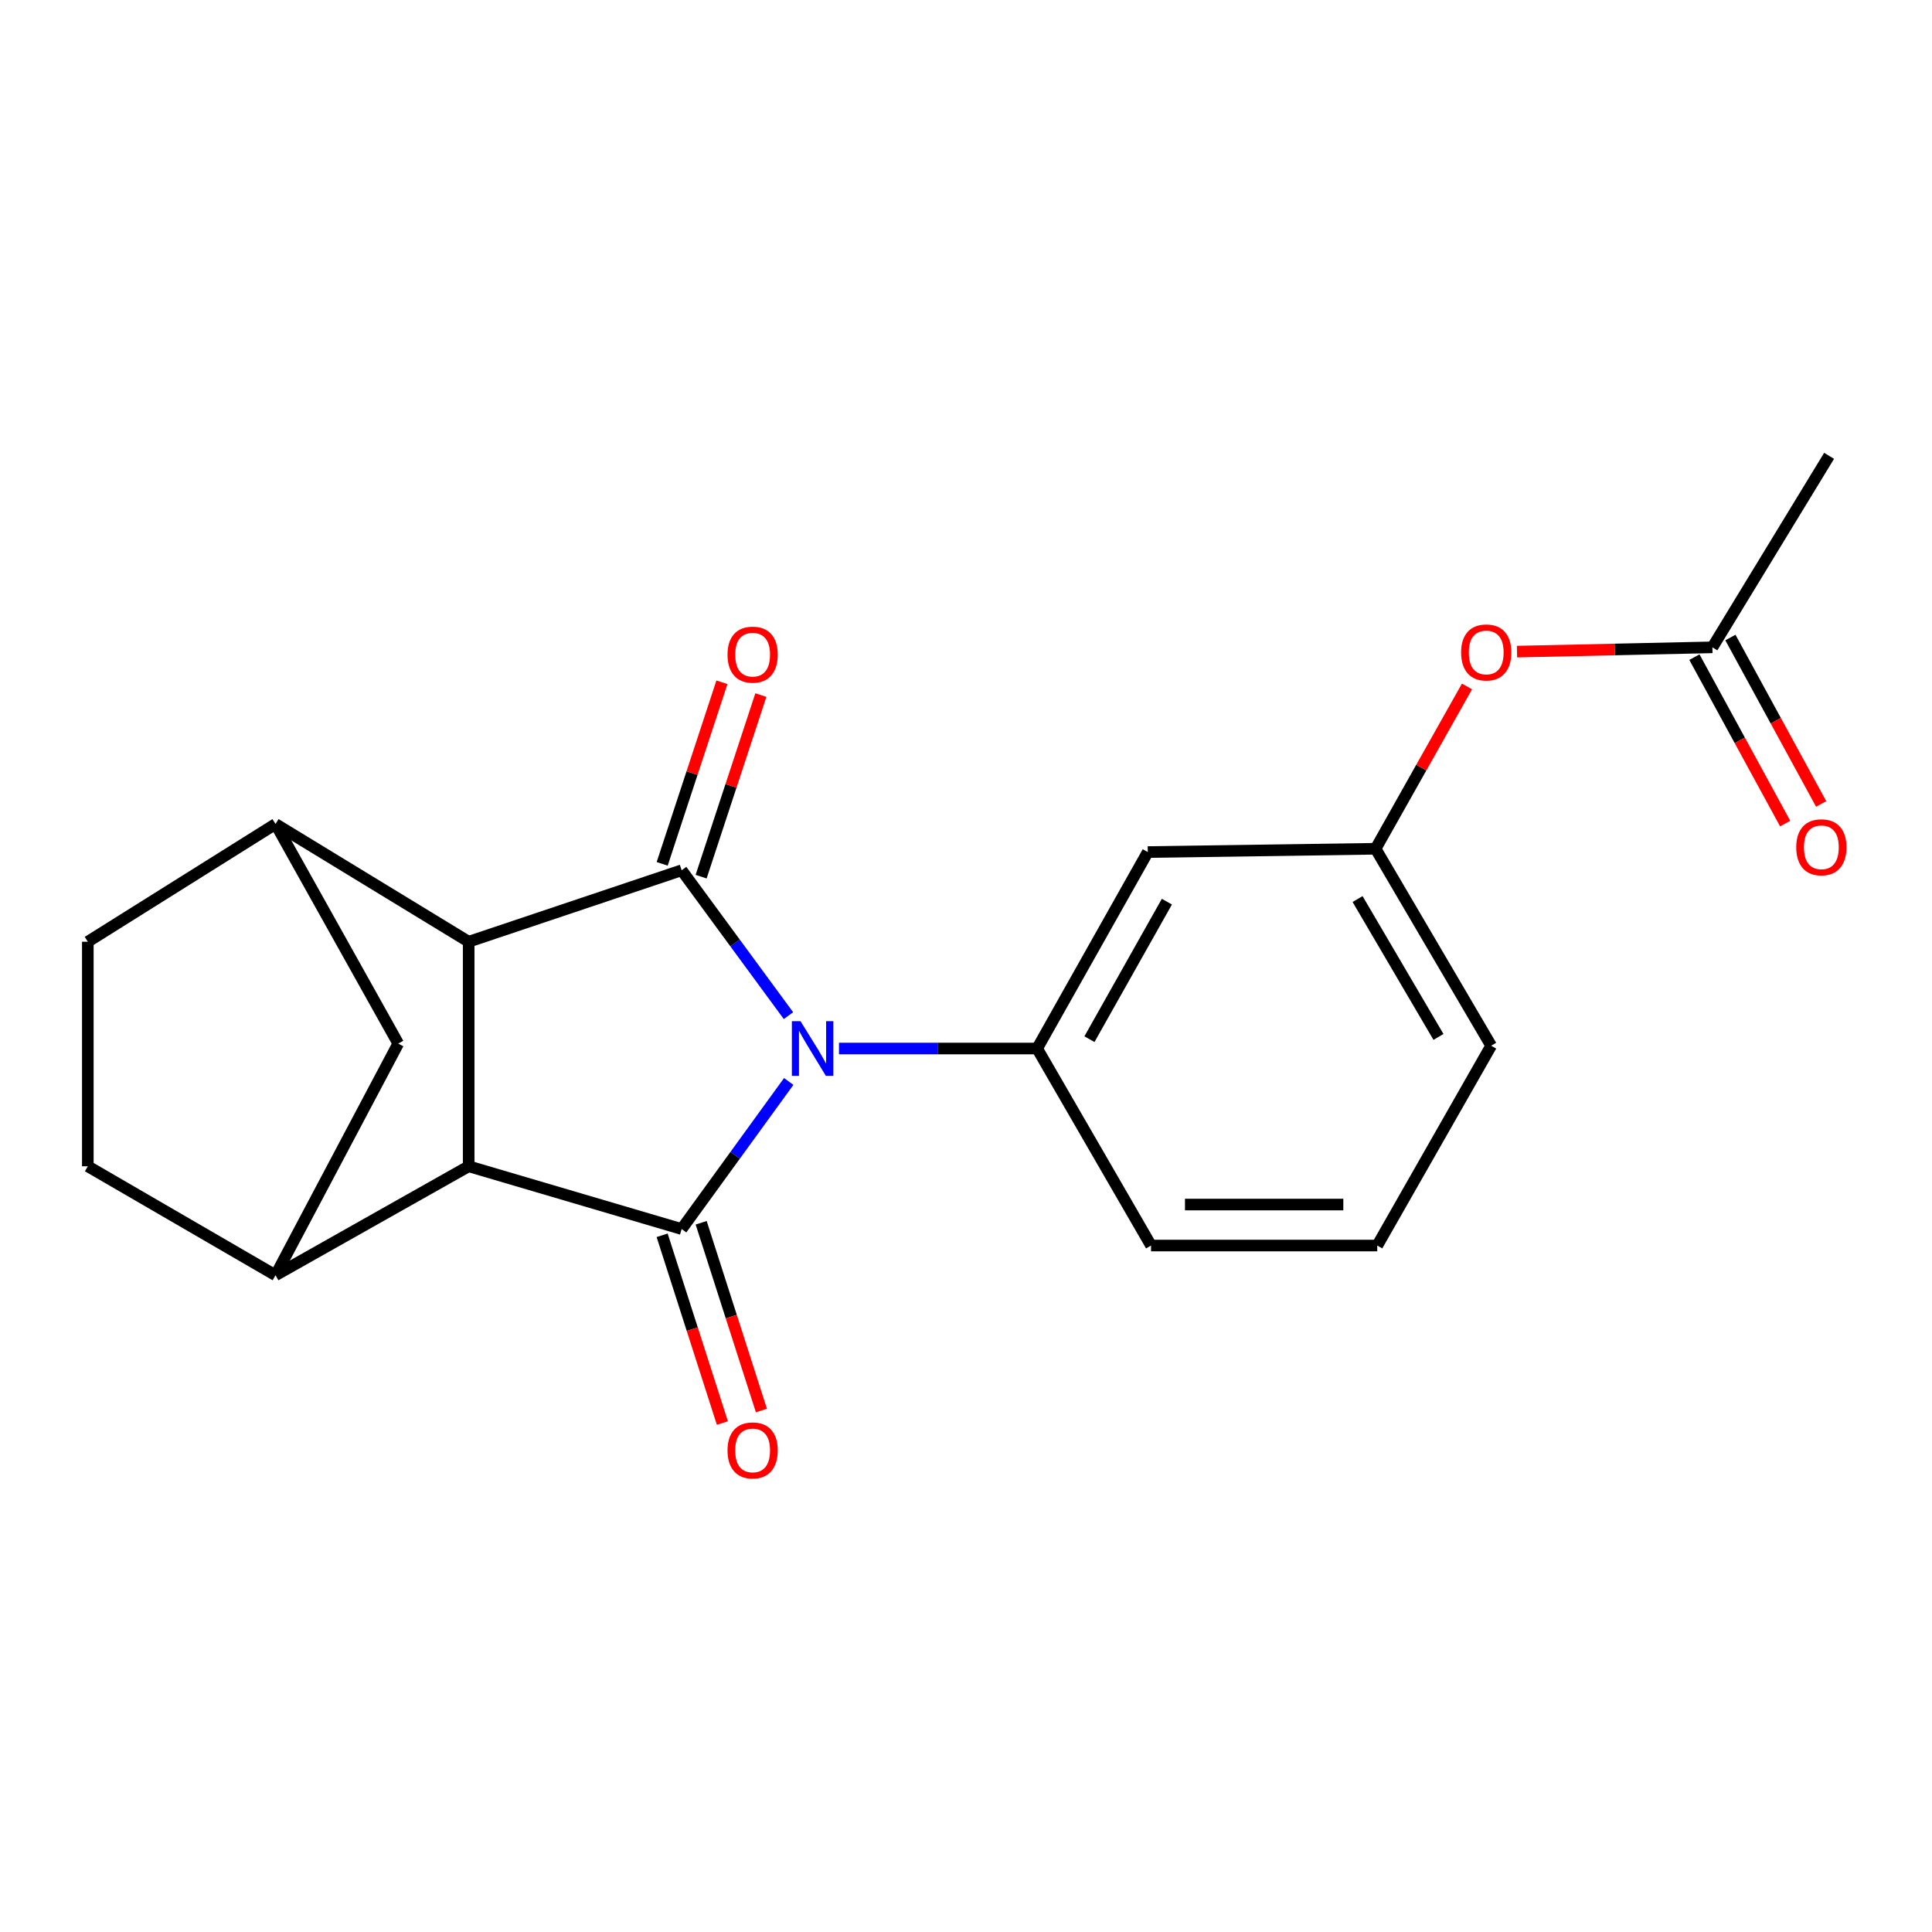 <?xml version='1.0' encoding='iso-8859-1'?>
<svg version='1.1' baseProfile='full'
              xmlns='http://www.w3.org/2000/svg'
                      xmlns:rdkit='http://www.rdkit.org/xml'
                      xmlns:xlink='http://www.w3.org/1999/xlink'
                  xml:space='preserve'
width='1000px' height='1000px' viewBox='0 0 1000 1000'>
<!-- END OF HEADER -->
<rect style='opacity:1.0;fill:#FFFFFF;stroke:none' width='1000' height='1000' x='0' y='0'> </rect>
<path class='bond-0' d='M 408.241,559.762 L 380.531,597.952' style='fill:none;fill-rule:evenodd;stroke:#0000FF;stroke-width:6px;stroke-linecap:butt;stroke-linejoin:miter;stroke-opacity:1' />
<path class='bond-0' d='M 380.531,597.952 L 352.821,636.142' style='fill:none;fill-rule:evenodd;stroke:#000000;stroke-width:6px;stroke-linecap:butt;stroke-linejoin:miter;stroke-opacity:1' />
<path class='bond-1' d='M 408.104,525.693 L 380.462,488.069' style='fill:none;fill-rule:evenodd;stroke:#0000FF;stroke-width:6px;stroke-linecap:butt;stroke-linejoin:miter;stroke-opacity:1' />
<path class='bond-1' d='M 380.462,488.069 L 352.821,450.445' style='fill:none;fill-rule:evenodd;stroke:#000000;stroke-width:6px;stroke-linecap:butt;stroke-linejoin:miter;stroke-opacity:1' />
<path class='bond-4' d='M 434.255,542.716 L 485.538,542.716' style='fill:none;fill-rule:evenodd;stroke:#0000FF;stroke-width:6px;stroke-linecap:butt;stroke-linejoin:miter;stroke-opacity:1' />
<path class='bond-4' d='M 485.538,542.716 L 536.821,542.716' style='fill:none;fill-rule:evenodd;stroke:#000000;stroke-width:6px;stroke-linecap:butt;stroke-linejoin:miter;stroke-opacity:1' />
<path class='bond-3' d='M 352.821,636.142 L 242.586,603.668' style='fill:none;fill-rule:evenodd;stroke:#000000;stroke-width:6px;stroke-linecap:butt;stroke-linejoin:miter;stroke-opacity:1' />
<path class='bond-9' d='M 342.719,639.383 L 358.31,687.971' style='fill:none;fill-rule:evenodd;stroke:#000000;stroke-width:6px;stroke-linecap:butt;stroke-linejoin:miter;stroke-opacity:1' />
<path class='bond-9' d='M 358.31,687.971 L 373.901,736.559' style='fill:none;fill-rule:evenodd;stroke:#FF0000;stroke-width:6px;stroke-linecap:butt;stroke-linejoin:miter;stroke-opacity:1' />
<path class='bond-9' d='M 362.922,632.901 L 378.513,681.489' style='fill:none;fill-rule:evenodd;stroke:#000000;stroke-width:6px;stroke-linecap:butt;stroke-linejoin:miter;stroke-opacity:1' />
<path class='bond-9' d='M 378.513,681.489 L 394.103,730.077' style='fill:none;fill-rule:evenodd;stroke:#FF0000;stroke-width:6px;stroke-linecap:butt;stroke-linejoin:miter;stroke-opacity:1' />
<path class='bond-2' d='M 352.821,450.445 L 242.586,487.445' style='fill:none;fill-rule:evenodd;stroke:#000000;stroke-width:6px;stroke-linecap:butt;stroke-linejoin:miter;stroke-opacity:1' />
<path class='bond-10' d='M 362.898,453.76 L 378.357,406.767' style='fill:none;fill-rule:evenodd;stroke:#000000;stroke-width:6px;stroke-linecap:butt;stroke-linejoin:miter;stroke-opacity:1' />
<path class='bond-10' d='M 378.357,406.767 L 393.816,359.774' style='fill:none;fill-rule:evenodd;stroke:#FF0000;stroke-width:6px;stroke-linecap:butt;stroke-linejoin:miter;stroke-opacity:1' />
<path class='bond-10' d='M 342.743,447.13 L 358.203,400.137' style='fill:none;fill-rule:evenodd;stroke:#000000;stroke-width:6px;stroke-linecap:butt;stroke-linejoin:miter;stroke-opacity:1' />
<path class='bond-10' d='M 358.203,400.137 L 373.662,353.144' style='fill:none;fill-rule:evenodd;stroke:#FF0000;stroke-width:6px;stroke-linecap:butt;stroke-linejoin:miter;stroke-opacity:1' />
<path class='bond-6' d='M 242.586,487.445 L 142.617,426.505' style='fill:none;fill-rule:evenodd;stroke:#000000;stroke-width:6px;stroke-linecap:butt;stroke-linejoin:miter;stroke-opacity:1' />
<path class='bond-21' d='M 242.586,487.445 L 242.586,603.668' style='fill:none;fill-rule:evenodd;stroke:#000000;stroke-width:6px;stroke-linecap:butt;stroke-linejoin:miter;stroke-opacity:1' />
<path class='bond-5' d='M 242.586,603.668 L 142.617,660.07' style='fill:none;fill-rule:evenodd;stroke:#000000;stroke-width:6px;stroke-linecap:butt;stroke-linejoin:miter;stroke-opacity:1' />
<path class='bond-8' d='M 536.821,542.716 L 594.083,441.027' style='fill:none;fill-rule:evenodd;stroke:#000000;stroke-width:6px;stroke-linecap:butt;stroke-linejoin:miter;stroke-opacity:1' />
<path class='bond-8' d='M 563.897,537.873 L 603.981,466.691' style='fill:none;fill-rule:evenodd;stroke:#000000;stroke-width:6px;stroke-linecap:butt;stroke-linejoin:miter;stroke-opacity:1' />
<path class='bond-17' d='M 536.821,542.716 L 595.781,644.688' style='fill:none;fill-rule:evenodd;stroke:#000000;stroke-width:6px;stroke-linecap:butt;stroke-linejoin:miter;stroke-opacity:1' />
<path class='bond-13' d='M 142.617,660.07 L 45.455,603.668' style='fill:none;fill-rule:evenodd;stroke:#000000;stroke-width:6px;stroke-linecap:butt;stroke-linejoin:miter;stroke-opacity:1' />
<path class='bond-23' d='M 142.617,660.07 L 206.127,540.158' style='fill:none;fill-rule:evenodd;stroke:#000000;stroke-width:6px;stroke-linecap:butt;stroke-linejoin:miter;stroke-opacity:1' />
<path class='bond-7' d='M 142.617,426.505 L 206.127,540.158' style='fill:none;fill-rule:evenodd;stroke:#000000;stroke-width:6px;stroke-linecap:butt;stroke-linejoin:miter;stroke-opacity:1' />
<path class='bond-12' d='M 142.617,426.505 L 45.455,487.445' style='fill:none;fill-rule:evenodd;stroke:#000000;stroke-width:6px;stroke-linecap:butt;stroke-linejoin:miter;stroke-opacity:1' />
<path class='bond-14' d='M 594.083,441.027 L 712.004,439.318' style='fill:none;fill-rule:evenodd;stroke:#000000;stroke-width:6px;stroke-linecap:butt;stroke-linejoin:miter;stroke-opacity:1' />
<path class='bond-11' d='M 886.338,335.059 L 835.766,336.169' style='fill:none;fill-rule:evenodd;stroke:#000000;stroke-width:6px;stroke-linecap:butt;stroke-linejoin:miter;stroke-opacity:1' />
<path class='bond-11' d='M 835.766,336.169 L 785.194,337.279' style='fill:none;fill-rule:evenodd;stroke:#FF0000;stroke-width:6px;stroke-linecap:butt;stroke-linejoin:miter;stroke-opacity:1' />
<path class='bond-16' d='M 877.024,340.138 L 900.512,383.21' style='fill:none;fill-rule:evenodd;stroke:#000000;stroke-width:6px;stroke-linecap:butt;stroke-linejoin:miter;stroke-opacity:1' />
<path class='bond-16' d='M 900.512,383.21 L 924,426.283' style='fill:none;fill-rule:evenodd;stroke:#FF0000;stroke-width:6px;stroke-linecap:butt;stroke-linejoin:miter;stroke-opacity:1' />
<path class='bond-16' d='M 895.652,329.98 L 919.14,373.053' style='fill:none;fill-rule:evenodd;stroke:#000000;stroke-width:6px;stroke-linecap:butt;stroke-linejoin:miter;stroke-opacity:1' />
<path class='bond-16' d='M 919.14,373.053 L 942.628,416.125' style='fill:none;fill-rule:evenodd;stroke:#FF0000;stroke-width:6px;stroke-linecap:butt;stroke-linejoin:miter;stroke-opacity:1' />
<path class='bond-19' d='M 886.338,335.059 L 946.736,235.939' style='fill:none;fill-rule:evenodd;stroke:#000000;stroke-width:6px;stroke-linecap:butt;stroke-linejoin:miter;stroke-opacity:1' />
<path class='bond-24' d='M 45.455,487.445 L 45.455,603.668' style='fill:none;fill-rule:evenodd;stroke:#000000;stroke-width:6px;stroke-linecap:butt;stroke-linejoin:miter;stroke-opacity:1' />
<path class='bond-15' d='M 712.004,439.318 L 735.658,397.312' style='fill:none;fill-rule:evenodd;stroke:#000000;stroke-width:6px;stroke-linecap:butt;stroke-linejoin:miter;stroke-opacity:1' />
<path class='bond-15' d='M 735.658,397.312 L 759.312,355.306' style='fill:none;fill-rule:evenodd;stroke:#FF0000;stroke-width:6px;stroke-linecap:butt;stroke-linejoin:miter;stroke-opacity:1' />
<path class='bond-22' d='M 712.004,439.318 L 771.824,541.266' style='fill:none;fill-rule:evenodd;stroke:#000000;stroke-width:6px;stroke-linecap:butt;stroke-linejoin:miter;stroke-opacity:1' />
<path class='bond-22' d='M 702.677,465.347 L 744.552,536.711' style='fill:none;fill-rule:evenodd;stroke:#000000;stroke-width:6px;stroke-linecap:butt;stroke-linejoin:miter;stroke-opacity:1' />
<path class='bond-18' d='M 595.781,644.688 L 712.864,644.688' style='fill:none;fill-rule:evenodd;stroke:#000000;stroke-width:6px;stroke-linecap:butt;stroke-linejoin:miter;stroke-opacity:1' />
<path class='bond-18' d='M 613.343,623.471 L 695.302,623.471' style='fill:none;fill-rule:evenodd;stroke:#000000;stroke-width:6px;stroke-linecap:butt;stroke-linejoin:miter;stroke-opacity:1' />
<path class='bond-20' d='M 712.864,644.688 L 771.824,541.266' style='fill:none;fill-rule:evenodd;stroke:#000000;stroke-width:6px;stroke-linecap:butt;stroke-linejoin:miter;stroke-opacity:1' />
<path  class='atom-0' d='M 414.349 528.556
L 423.629 543.556
Q 424.549 545.036, 426.029 547.716
Q 427.509 550.396, 427.589 550.556
L 427.589 528.556
L 431.349 528.556
L 431.349 556.876
L 427.469 556.876
L 417.509 540.476
Q 416.349 538.556, 415.109 536.356
Q 413.909 534.156, 413.549 533.476
L 413.549 556.876
L 409.869 556.876
L 409.869 528.556
L 414.349 528.556
' fill='#0000FF'/>
<path  class='atom-10' d='M 376.562 750.724
Q 376.562 743.924, 379.922 740.124
Q 383.282 736.324, 389.562 736.324
Q 395.842 736.324, 399.202 740.124
Q 402.562 743.924, 402.562 750.724
Q 402.562 757.604, 399.162 761.524
Q 395.762 765.404, 389.562 765.404
Q 383.322 765.404, 379.922 761.524
Q 376.562 757.644, 376.562 750.724
M 389.562 762.204
Q 393.882 762.204, 396.202 759.324
Q 398.562 756.404, 398.562 750.724
Q 398.562 745.164, 396.202 742.364
Q 393.882 739.524, 389.562 739.524
Q 385.242 739.524, 382.882 742.324
Q 380.562 745.124, 380.562 750.724
Q 380.562 756.444, 382.882 759.324
Q 385.242 762.204, 389.562 762.204
' fill='#FF0000'/>
<path  class='atom-11' d='M 376.562 338.84
Q 376.562 332.04, 379.922 328.24
Q 383.282 324.44, 389.562 324.44
Q 395.842 324.44, 399.202 328.24
Q 402.562 332.04, 402.562 338.84
Q 402.562 345.72, 399.162 349.64
Q 395.762 353.52, 389.562 353.52
Q 383.322 353.52, 379.922 349.64
Q 376.562 345.76, 376.562 338.84
M 389.562 350.32
Q 393.882 350.32, 396.202 347.44
Q 398.562 344.52, 398.562 338.84
Q 398.562 333.28, 396.202 330.48
Q 393.882 327.64, 389.562 327.64
Q 385.242 327.64, 382.882 330.44
Q 380.562 333.24, 380.562 338.84
Q 380.562 344.56, 382.882 347.44
Q 385.242 350.32, 389.562 350.32
' fill='#FF0000'/>
<path  class='atom-16' d='M 756.266 337.708
Q 756.266 330.908, 759.626 327.108
Q 762.986 323.308, 769.266 323.308
Q 775.546 323.308, 778.906 327.108
Q 782.266 330.908, 782.266 337.708
Q 782.266 344.588, 778.866 348.508
Q 775.466 352.388, 769.266 352.388
Q 763.026 352.388, 759.626 348.508
Q 756.266 344.628, 756.266 337.708
M 769.266 349.188
Q 773.586 349.188, 775.906 346.308
Q 778.266 343.388, 778.266 337.708
Q 778.266 332.148, 775.906 329.348
Q 773.586 326.508, 769.266 326.508
Q 764.946 326.508, 762.586 329.308
Q 760.266 332.108, 760.266 337.708
Q 760.266 343.428, 762.586 346.308
Q 764.946 349.188, 769.266 349.188
' fill='#FF0000'/>
<path  class='atom-17' d='M 929.729 438.549
Q 929.729 431.749, 933.089 427.949
Q 936.449 424.149, 942.729 424.149
Q 949.009 424.149, 952.369 427.949
Q 955.729 431.749, 955.729 438.549
Q 955.729 445.429, 952.329 449.349
Q 948.929 453.229, 942.729 453.229
Q 936.489 453.229, 933.089 449.349
Q 929.729 445.469, 929.729 438.549
M 942.729 450.029
Q 947.049 450.029, 949.369 447.149
Q 951.729 444.229, 951.729 438.549
Q 951.729 432.989, 949.369 430.189
Q 947.049 427.349, 942.729 427.349
Q 938.409 427.349, 936.049 430.149
Q 933.729 432.949, 933.729 438.549
Q 933.729 444.269, 936.049 447.149
Q 938.409 450.029, 942.729 450.029
' fill='#FF0000'/>
</svg>
